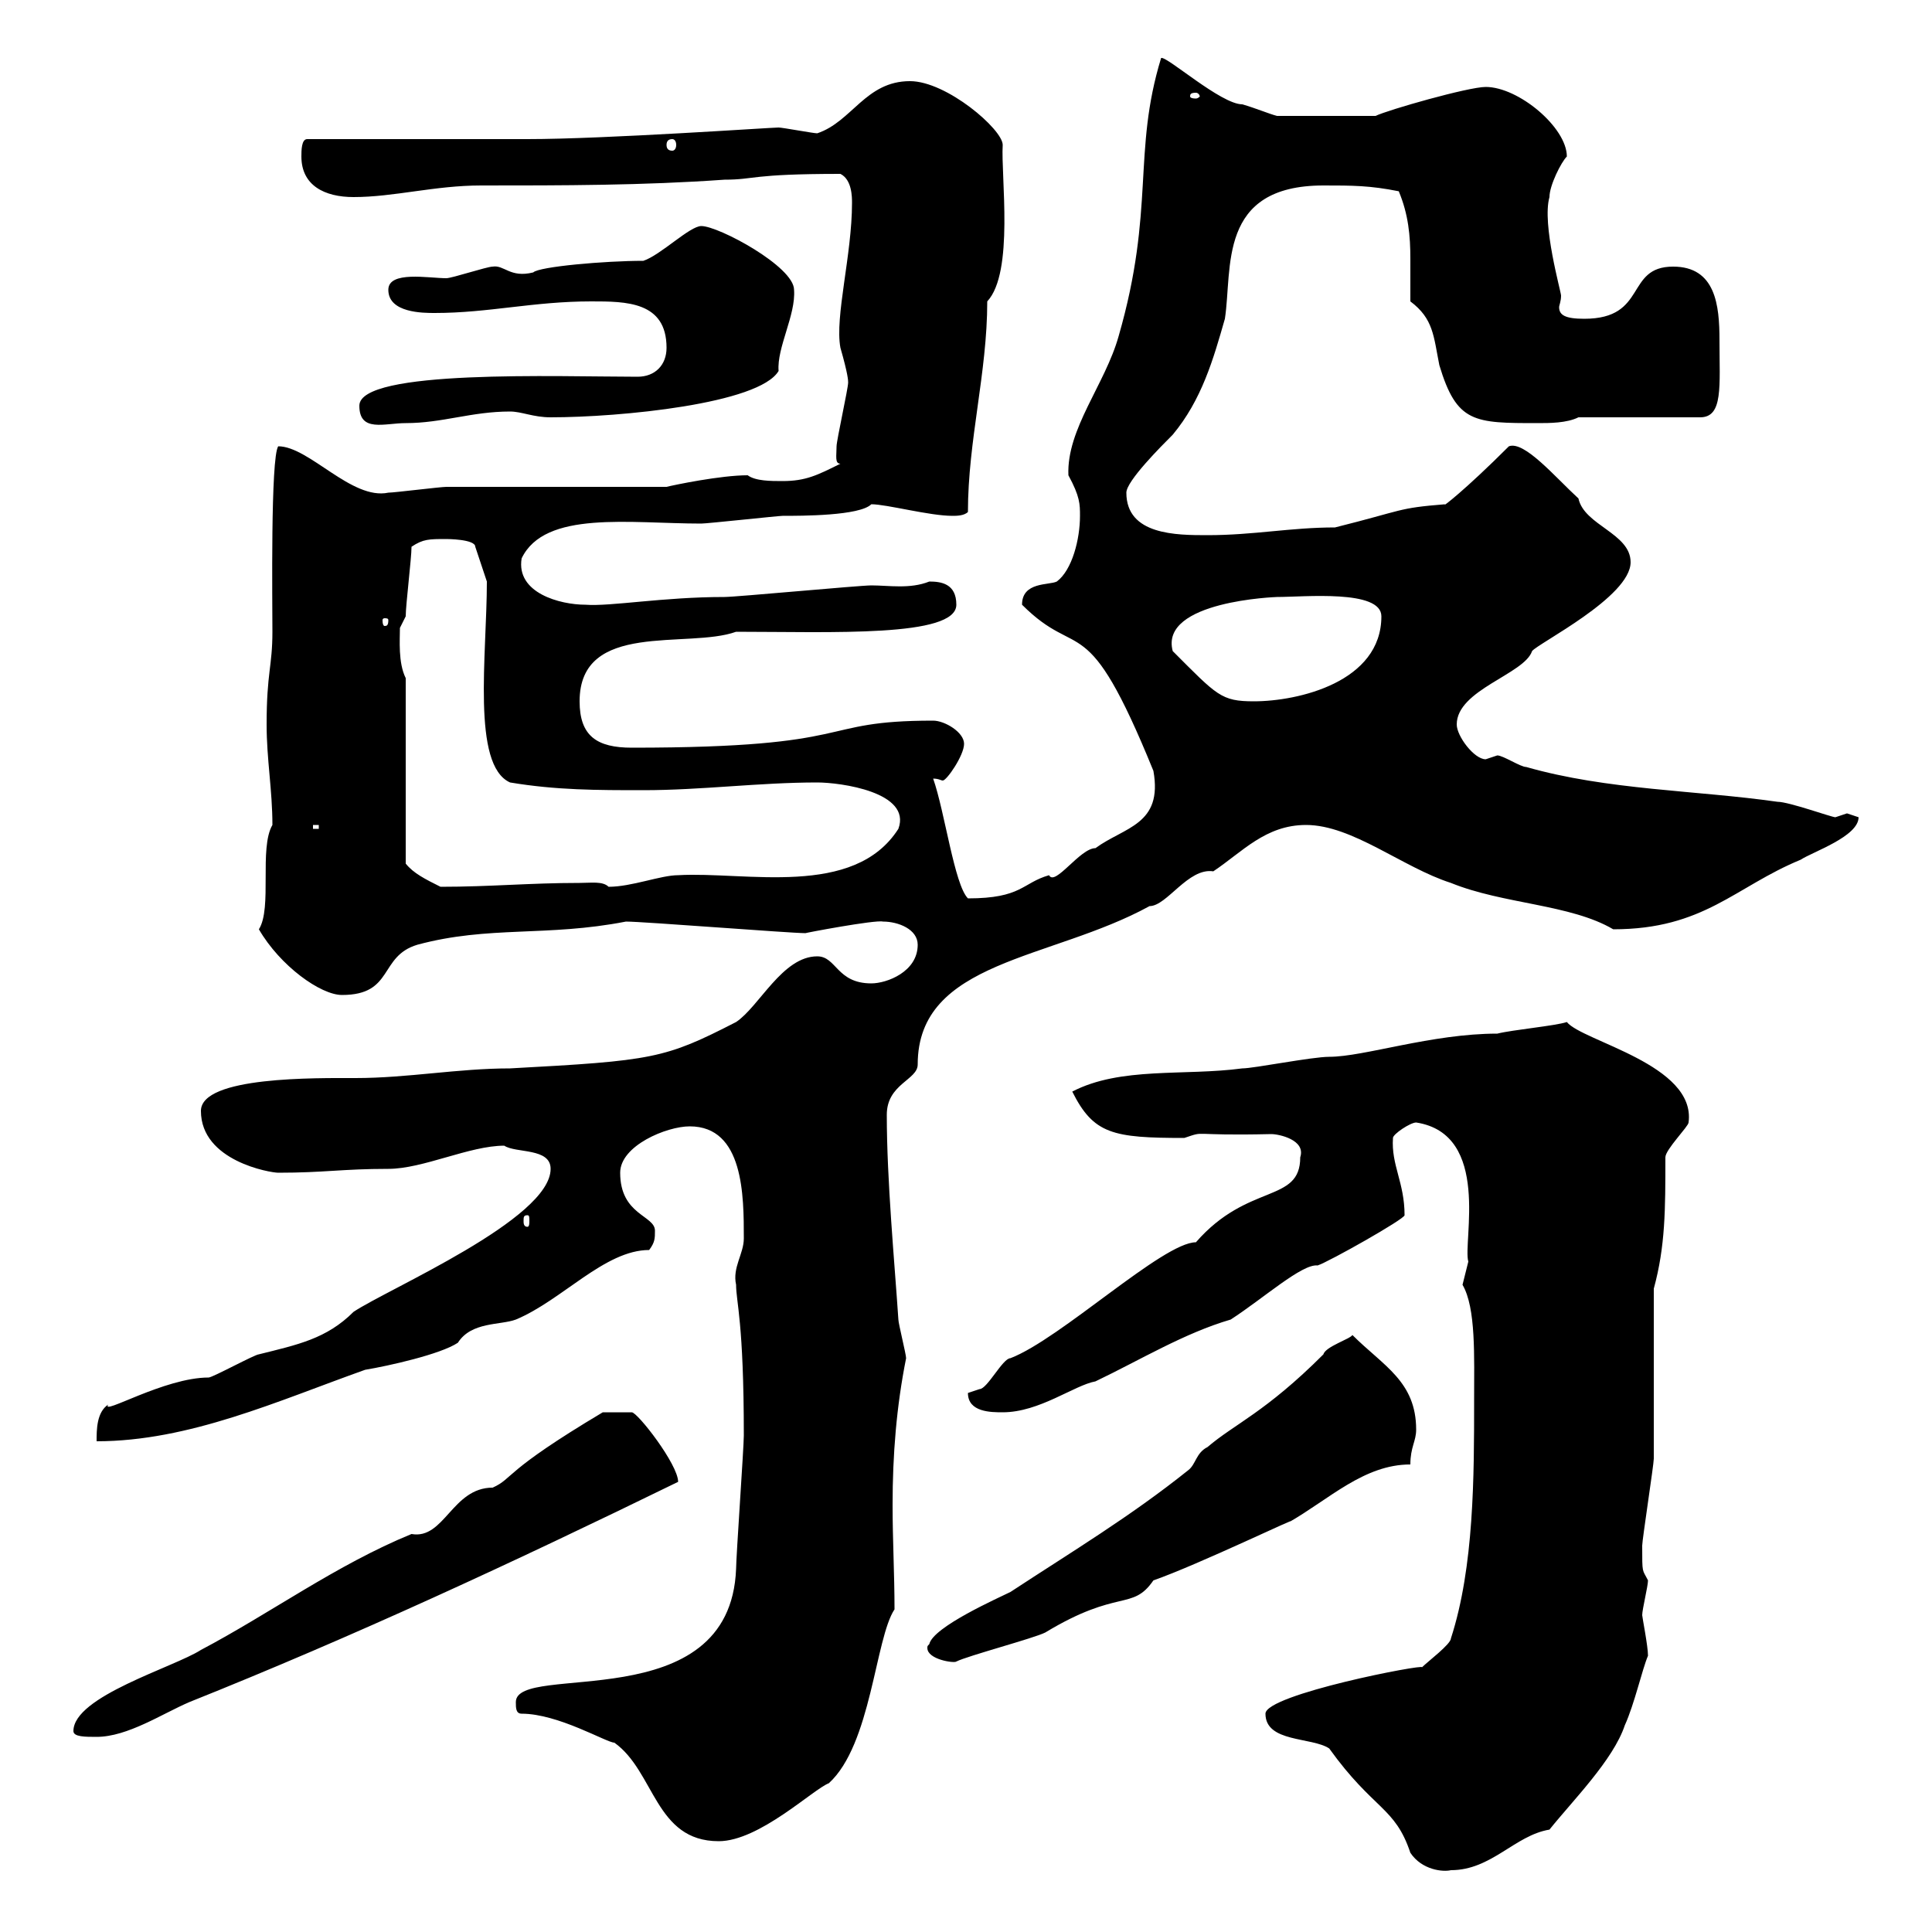 <svg xmlns="http://www.w3.org/2000/svg" xmlns:xlink="http://www.w3.org/1999/xlink" width="300" height="300"><path d="M196.50 266.10C196.50 270.60 203.70 269.70 206.40 271.50C213.30 281.10 216.60 280.50 219 287.70C220.80 290.40 224.10 290.70 225.30 290.40C231.60 290.40 235.20 285 240.60 284.10C244.20 279.60 250.50 273.30 252.30 267.90C253.80 264.60 255 259.20 255.90 257.10C255.90 255.60 255 251.10 255 250.80C255 249.90 255.90 246.30 255.90 245.40C255 243.60 255 244.50 255 240C255 239.10 256.80 227.40 256.80 226.50C256.80 222.90 256.80 203.70 256.80 200.10C258.60 193.50 258.60 187.80 258.60 179.70C258.60 178.50 262.20 174.90 262.20 174.30C263.40 165.30 245.70 161.70 243.30 158.70C241.50 159.30 234.90 159.90 232.50 160.50C222.30 160.50 211.80 164.10 206.40 164.10C203.70 164.10 194.70 165.90 192.90 165.90C183.90 167.10 174 165.60 166.50 169.50C169.80 176.10 172.80 176.70 183.90 176.70C187.50 175.50 184.20 176.40 197.40 176.10C198.60 176.10 202.80 177 201.90 179.70C201.90 186.90 193.80 183.60 185.70 192.90C180.60 192.90 164.70 207.90 156.90 210.90C155.70 210.90 153.30 215.70 152.10 215.70C152.10 215.70 150.30 216.30 150.30 216.30C150.30 219.30 153.90 219.30 155.70 219.30C161.40 219.30 166.80 215.10 170.10 214.50C177 211.20 183.90 207 191.10 204.90C196.20 201.60 202.20 196.20 204.60 196.50C206.40 195.90 218.10 189.30 218.10 188.70C218.10 183.60 216 180.90 216.30 176.70C216.30 176.10 219 174.30 219.90 174.30C231.60 176.10 227.10 192.90 228 195.90C228 195.90 227.10 199.50 227.10 199.50C229.20 203.10 228.90 210.60 228.90 217.50C228.90 229.20 228.90 243.30 225.30 254.40C225.30 255.30 221.70 258 220.80 258.90C221.40 258.30 196.50 263.10 196.50 266.10ZM81 266.10C86.70 266.10 94.20 270.60 95.40 270.60C101.70 275.10 101.70 285.90 111.60 285.90C117.90 285.90 126.30 277.80 128.70 276.90C135.30 270.90 135.90 254.40 138.90 249.90C138.90 244.50 138.60 239.10 138.60 233.70C138.60 225.90 139.20 218.40 140.70 210.90C140.70 210.30 139.50 205.50 139.50 204.90C138.90 195.90 137.70 183.30 137.70 173.10C137.70 168.30 142.50 167.70 142.50 165.30C142.50 149.10 163.20 149.10 178.50 140.70C181.20 140.70 184.50 134.70 188.40 135.30C192.90 132.30 196.50 128.10 202.80 128.10C210 128.10 217.80 134.70 225.30 137.10C233.40 140.40 243.90 140.40 250.50 144.30C264.60 144.30 269.40 137.70 279.60 133.50C281.40 132.30 288.60 129.90 288.60 126.90C288.60 126.90 286.80 126.30 286.80 126.30C286.80 126.30 285 126.90 285 126.90C284.40 126.90 277.80 124.50 276 124.50C263.40 122.70 249.60 122.70 237 119.10C236.10 119.10 233.40 117.30 232.50 117.30C232.50 117.30 230.70 117.90 230.70 117.90C228.90 117.90 226.20 114.30 226.20 112.50C226.20 107.10 236.70 104.70 237.90 101.10C238.80 99.90 253.20 92.70 253.20 87.30C253.20 82.80 246 81.60 245.10 77.40C241.50 74.10 236.70 68.40 234.30 69.30C227.40 76.20 223.80 78.90 224.40 78.30C216.90 78.90 218.10 79.20 207.30 81.90C200.40 81.90 194.70 83.10 187.50 83.10C182.70 83.10 174.90 83.10 174.90 76.50C174.90 74.70 180.30 69.30 182.10 67.50C186.60 62.10 188.40 55.80 190.20 49.50C191.40 41.70 189 28.80 205.50 28.80C210 28.80 212.70 28.80 217.20 29.70C218.70 33.30 219 36.60 219 40.20C219 42.30 219 44.70 219 46.80C222.60 49.50 222.60 52.20 223.50 56.70C226.20 65.70 228.90 65.70 238.80 65.70C240.60 65.70 243.30 65.70 245.10 64.80L264 64.80C267.60 64.80 267 60 267 52.80C267 47.40 266.40 41.40 259.80 41.40C252.30 41.40 255.90 49.50 246 49.50C243 49.50 242.10 48.90 242.10 47.70C242.10 47.40 242.40 46.80 242.40 45.90C242.40 45.30 239.40 34.80 240.60 30.60C240.60 28.80 242.40 25.20 243.30 24.30C243.30 19.80 235.80 13.50 230.70 13.50C228 13.50 215.40 17.10 213.60 18L198.30 18C197.10 17.70 195 16.80 192.90 16.20C189.60 16.20 181.20 8.70 180.30 9C175.80 23.70 179.40 32.40 173.70 52.20C171.60 59.70 165.60 66.60 165.90 73.80C167.70 77.10 167.70 78.30 167.70 80.10C167.70 83.70 166.50 88.50 164.10 90.30C162.90 90.90 158.70 90.30 158.70 93.90C167.70 102.90 168.60 93.90 179.10 119.70C180.60 128.10 174.60 128.40 170.10 131.70C167.70 131.70 163.80 137.70 162.90 135.90C158.70 137.10 158.70 139.50 150.30 139.50C148.20 137.40 146.70 126 144.90 120.90C145.80 120.90 146.10 121.20 146.40 121.20C147 121.20 149.70 117.30 149.70 115.50C149.70 113.70 146.70 111.90 144.90 111.90C126.30 111.90 134.10 116.10 98.10 116.10C92.70 116.10 90 114.30 90 108.90C90 96.30 106.80 100.80 114.30 98.10C129 98.10 148.50 99 148.50 93.90C148.50 90.60 146.10 90.30 144.30 90.30C141.30 91.50 138 90.90 135.30 90.90C133.50 90.90 114.30 92.70 112.50 92.70C102.90 92.70 94.80 94.20 90.90 93.90C87 93.90 80.10 92.10 81 86.70C84.60 79.20 97.80 81.30 108.90 81.30C109.80 81.30 120.90 80.10 121.50 80.10C124.50 80.10 133.50 80.10 135.30 78.30C137.70 78.30 144.30 80.10 147.90 80.10C148.50 80.10 149.70 80.10 150.30 79.50C150.30 68.40 153.30 57.90 153.30 46.80C157.50 42.30 155.40 27.30 155.70 22.50C155.70 20.10 147 12.60 141.30 12.60C134.40 12.60 132.30 18.90 126.90 20.70C126.30 20.70 121.50 19.80 120.90 19.80C119.70 19.80 93.90 21.60 81.90 21.60L47.70 21.60C46.80 21.60 46.80 23.40 46.80 24.30C46.80 28.80 50.40 30.60 54.90 30.60C61.20 30.60 67.50 28.80 74.70 28.80C87.30 28.80 99.90 28.80 112.50 27.90C117.30 27.90 116.40 27 130.50 27C132.30 27.90 132.30 30.60 132.30 31.50C132.30 39.60 129.60 49.20 130.50 54C131.70 58.20 131.70 59.10 131.70 59.40C131.70 60.30 129.90 68.40 129.90 69.30C129.90 70.80 129.60 72 130.50 72C126.90 73.80 125.10 74.70 121.50 74.70C119.70 74.70 117.30 74.70 116.10 73.80C111.90 73.80 104.70 75.30 103.50 75.60C98.10 75.60 74.70 75.60 69.30 75.60C68.40 75.60 61.20 76.50 60.30 76.50C54.60 77.70 48 69.30 43.20 69.30C42 71.10 42.30 93.60 42.30 98.10C42.30 103.50 41.40 104.40 41.40 112.50C41.40 117.90 42.30 122.70 42.30 128.10C40.20 131.70 42.30 141 40.20 144.30C43.50 150 49.80 154.50 53.10 154.50C61.20 154.50 58.80 148.50 64.80 146.70C75.90 143.70 84.90 145.50 97.20 143.10C99.90 143.10 122.70 144.90 125.10 144.90C124.80 144.90 135.90 142.80 137.10 143.10C139.50 143.10 142.50 144.30 142.50 146.70C142.50 150.90 137.70 152.70 135.30 152.70C129.90 152.70 129.90 148.50 126.90 148.50C121.50 148.50 117.90 156.30 114.30 158.70C103.20 164.40 101.40 164.70 79.20 165.90C71.10 165.90 63.30 167.40 55.20 167.40C49.20 167.40 31.20 167.10 31.20 172.50C31.20 180.30 42 182.10 43.20 182.10C50.40 182.10 53.10 181.50 60.30 181.50C65.70 181.50 72.90 177.90 78.30 177.90C80.10 179.10 85.50 178.20 85.50 181.50C85.50 189.30 60.30 200.10 54.90 203.70C50.70 207.90 46.20 208.80 40.20 210.30C39.60 210.30 33 213.90 32.40 213.90C25.50 213.90 15.60 219.90 16.80 218.10C15 219.30 15 222 15 223.80C29.40 223.80 43.20 217.50 56.70 212.70C60.30 212.10 68.40 210.30 71.10 208.50C73.20 205.20 77.70 205.80 80.10 204.90C87.30 201.90 93.90 194.10 100.80 194.10C101.70 192.90 101.70 192.30 101.70 191.10C101.70 188.70 96.30 188.70 96.30 182.10C96.30 177.90 103.50 174.90 107.10 174.90C115.50 174.90 115.50 185.70 115.50 192.30C115.50 194.70 113.70 196.80 114.30 199.50C114.30 202.20 115.50 205.20 115.50 222.90C115.50 224.70 114.30 241.80 114.30 243.60C113.40 267 80.10 258 80.10 264.30C80.10 265.20 80.10 266.10 81 266.10ZM11.40 268.80C11.40 269.70 13.20 269.70 15 269.70C19.80 269.70 25.20 266.10 29.40 264.30C54.90 254.10 79.50 242.70 105.30 230.10C105.30 227.40 99 219.30 98.10 219.30C96.30 219.30 93.90 219.30 93.60 219.30C78 228.60 79.80 229.50 76.50 231C70.20 231 69 239.10 63.90 238.20C52.20 243 42 250.50 31.20 256.20C27 258.90 11.40 263.40 11.40 268.80ZM144.30 255.30C144 255.60 144 255.60 144 255.90C144 257.70 148.20 258.30 148.50 258C150.30 257.10 160.50 254.40 162.30 253.50C173.70 246.60 175.80 250.20 179.10 245.40C186 243 202.80 234.90 200.10 236.40C206.40 232.80 211.80 227.40 219 227.40C219 224.70 219.90 223.80 219.90 222C219.90 214.50 214.80 212.10 210 207.30C209.70 207.90 205.80 209.10 205.50 210.30C196.50 219.30 191.70 221.10 187.50 224.70C185.70 225.60 185.70 227.40 184.50 228.30C175.50 235.50 166.50 240.90 156.90 247.20C155.10 248.10 144.90 252.60 144.30 255.30ZM81.90 188.70C82.20 188.70 82.20 189 82.20 189.60C82.20 189.90 82.20 190.50 81.90 190.50C81.30 190.50 81.30 189.90 81.30 189.60C81.30 189 81.30 188.70 81.90 188.70ZM63 105.30C61.80 102.90 62.10 99.30 62.10 97.50C62.10 97.50 63 95.70 63 95.70C63 93.90 63.90 86.70 63.90 84.90C65.70 83.70 66.60 83.70 69.30 83.70C69.30 83.70 73.80 83.70 73.80 84.90L75.60 90.30C75.60 101.70 73.20 118.80 79.20 121.50C86.40 122.70 92.70 122.70 99.90 122.70C108.90 122.70 117.90 121.50 126.90 121.50C130.50 121.50 141.60 123 139.50 128.70C132.60 139.50 115.80 135.30 105.30 135.90C102.60 135.90 98.10 137.70 94.50 137.70C93.60 136.80 91.80 137.10 90 137.10C82.20 137.10 76.20 137.70 68.40 137.70C66 136.50 64.20 135.60 63 134.10ZM48.60 128.10L49.50 128.10L49.50 128.70L48.60 128.70ZM182.10 101.10C180 93.30 198.30 92.70 198.30 92.70C202.50 92.70 214.50 91.50 214.50 95.70C214.50 105.90 201.60 108.90 194.70 108.90C189.60 108.90 189 108 182.10 101.10ZM60.30 96.30C60.30 97.20 60 97.20 59.70 97.20C59.70 97.20 59.40 97.20 59.40 96.30C59.40 96 59.70 96 59.70 96C60 96 60.30 96 60.30 96.30ZM55.80 63C55.80 67.20 59.70 65.70 63 65.70C68.70 65.70 73.20 63.90 79.20 63.90C81 63.90 82.80 64.80 85.50 64.80C96.30 64.80 117.90 62.70 120.90 57.60C120.60 54 123.60 48.90 123.30 45C123.30 41.40 111.60 35.10 108.90 35.10C107.10 35.10 102.60 39.60 99.90 40.50C93.90 40.50 83.70 41.40 82.80 42.30C79.20 43.20 78.30 41.10 76.50 41.40C75.60 41.40 70.20 43.20 69.30 43.20C66.60 43.20 60.30 42 60.30 45C60.30 48.60 65.70 48.60 67.50 48.60C75.90 48.60 82.80 46.80 91.80 46.80C97.20 46.80 103.50 46.80 103.50 54C103.50 56.70 101.70 58.50 99 58.50C86.70 58.50 55.80 57.30 55.80 63ZM104.40 21.60C104.70 21.60 105 21.90 105 22.50C105 23.10 104.70 23.40 104.40 23.40C103.80 23.40 103.50 23.10 103.50 22.50C103.50 21.90 103.80 21.60 104.40 21.60ZM185.70 14.40C186 14.40 186.30 14.70 186.30 15C186.30 15 186 15.30 185.70 15.30C184.80 15.30 184.80 15 184.80 15C184.80 14.70 184.80 14.40 185.70 14.40Z"/></svg>